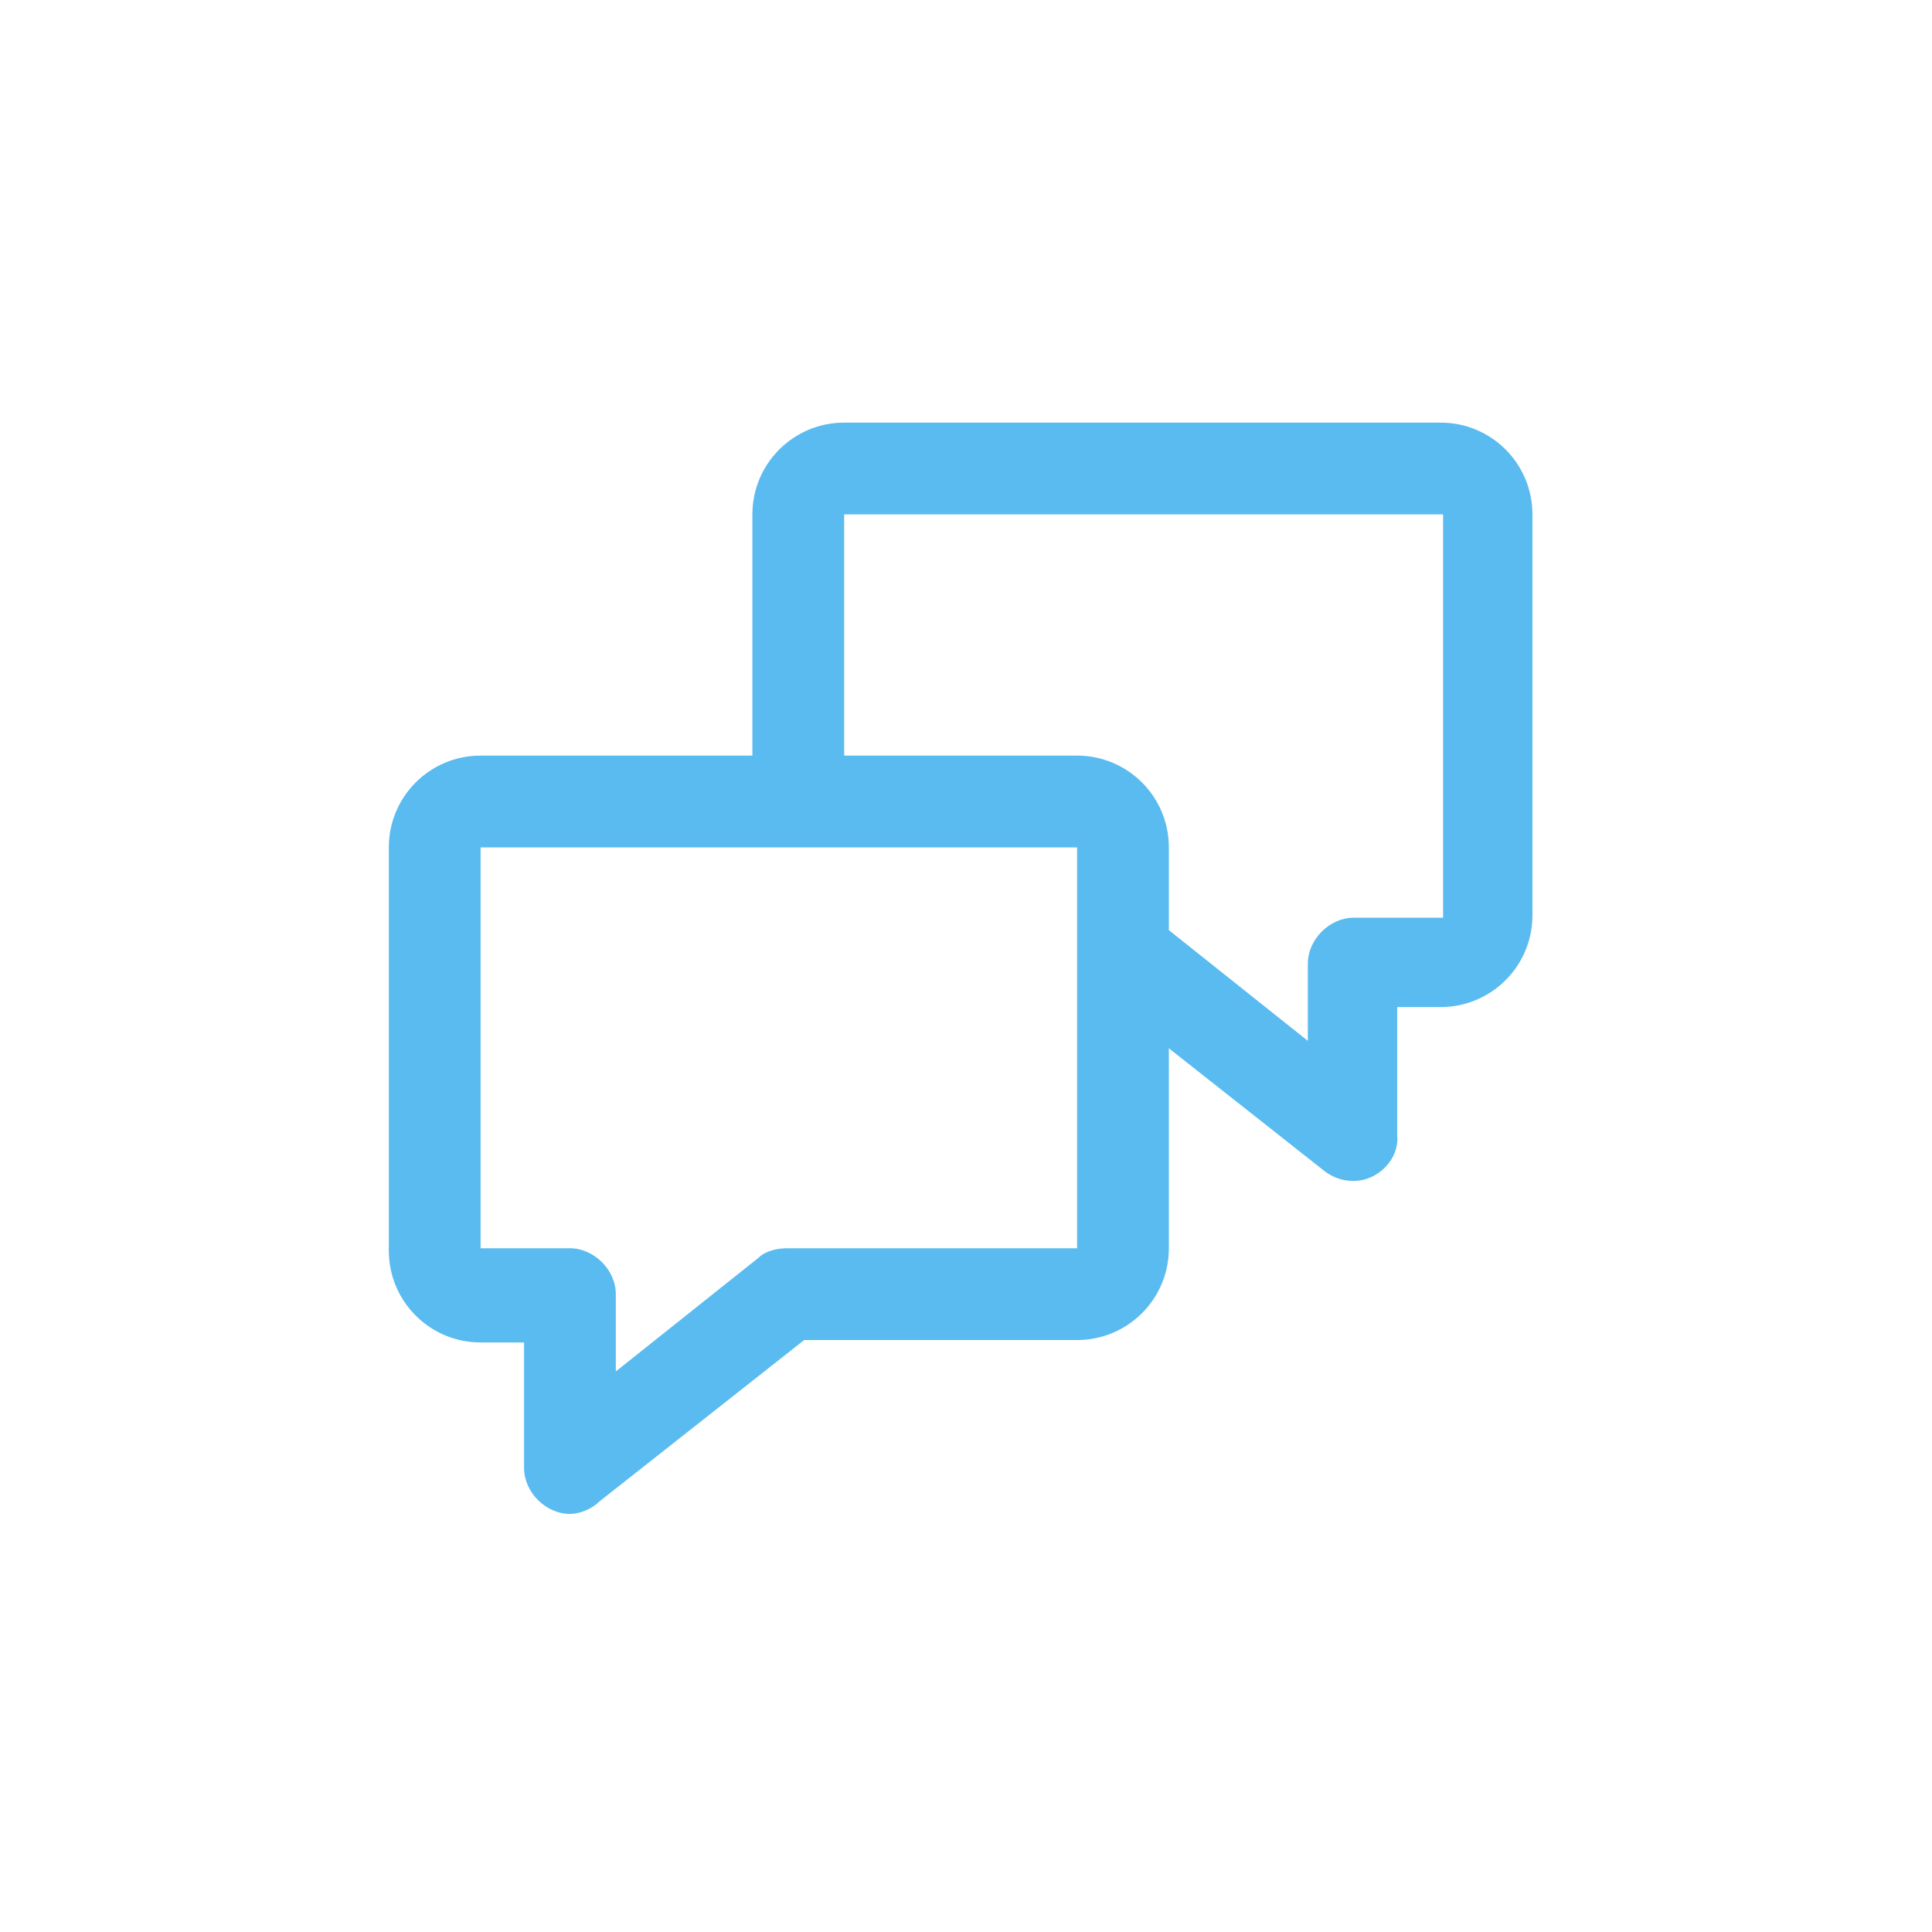 <?xml version="1.0" encoding="utf-8"?>
<!-- Generator: Adobe Illustrator 23.0.6, SVG Export Plug-In . SVG Version: 6.00 Build 0)  -->
<svg version="1.1" id="Layer_1" xmlns="http://www.w3.org/2000/svg" xmlns:xlink="http://www.w3.org/1999/xlink" x="0px" y="0px"
	 viewBox="0 0 80 80" style="enable-background:new 0 0 80 80;" xml:space="preserve">
<style type="text/css">
	.st0{fill:#59BBF0;}
</style>
<g id="Group_3327" transform="translate(-1140.775 -1372.14)">
	<g id="Group_3325" transform="translate(1140.775 1385.928)">
		<path id="Path_1853" class="st0" d="M23.6,48.9c-1,0-1.9-0.9-1.9-1.9l0,0v-5.2h-1.8c-2.1,0-3.8-1.7-3.8-3.8V21.3
			c0-2.1,1.7-3.8,3.8-3.8h24.7c2.1,0,3.8,1.7,3.8,3.8v16.6c0,2.1-1.7,3.8-3.8,3.8H33.3l-8.5,6.7C24.5,48.7,24,48.9,23.6,48.9
			L23.6,48.9z M19.9,21.3v16.6h3.7c1,0,1.9,0.9,1.9,1.9l0,0V43l5.9-4.7c0.3-0.3,0.8-0.4,1.2-0.4h12V21.3L19.9,21.3z"/>
	</g>
	<g id="Group_3326" transform="translate(1155.83 1372.14)">
		<path id="Path_1854" class="st0" d="M41,48.9c-0.4,0-0.8-0.1-1.2-0.4l-9-7.1c-0.8-0.7-1-1.8-0.3-2.7s1.8-1,2.7-0.3l5.9,4.7v-3.2
			c0-1,0.9-1.9,1.9-1.9l0,0h3.7V21.3H19.9v11.4c0,1-0.9,1.9-1.9,1.9s-1.9-0.9-1.9-1.9V21.3c0-2.1,1.7-3.8,3.8-3.8h24.7
			c2.1,0,3.8,1.7,3.8,3.8v16.6c0,2.1-1.7,3.8-3.8,3.8h-1.8V47C42.9,48,42,48.9,41,48.9L41,48.9L41,48.9z"/>
	</g>
</g>
</svg>
